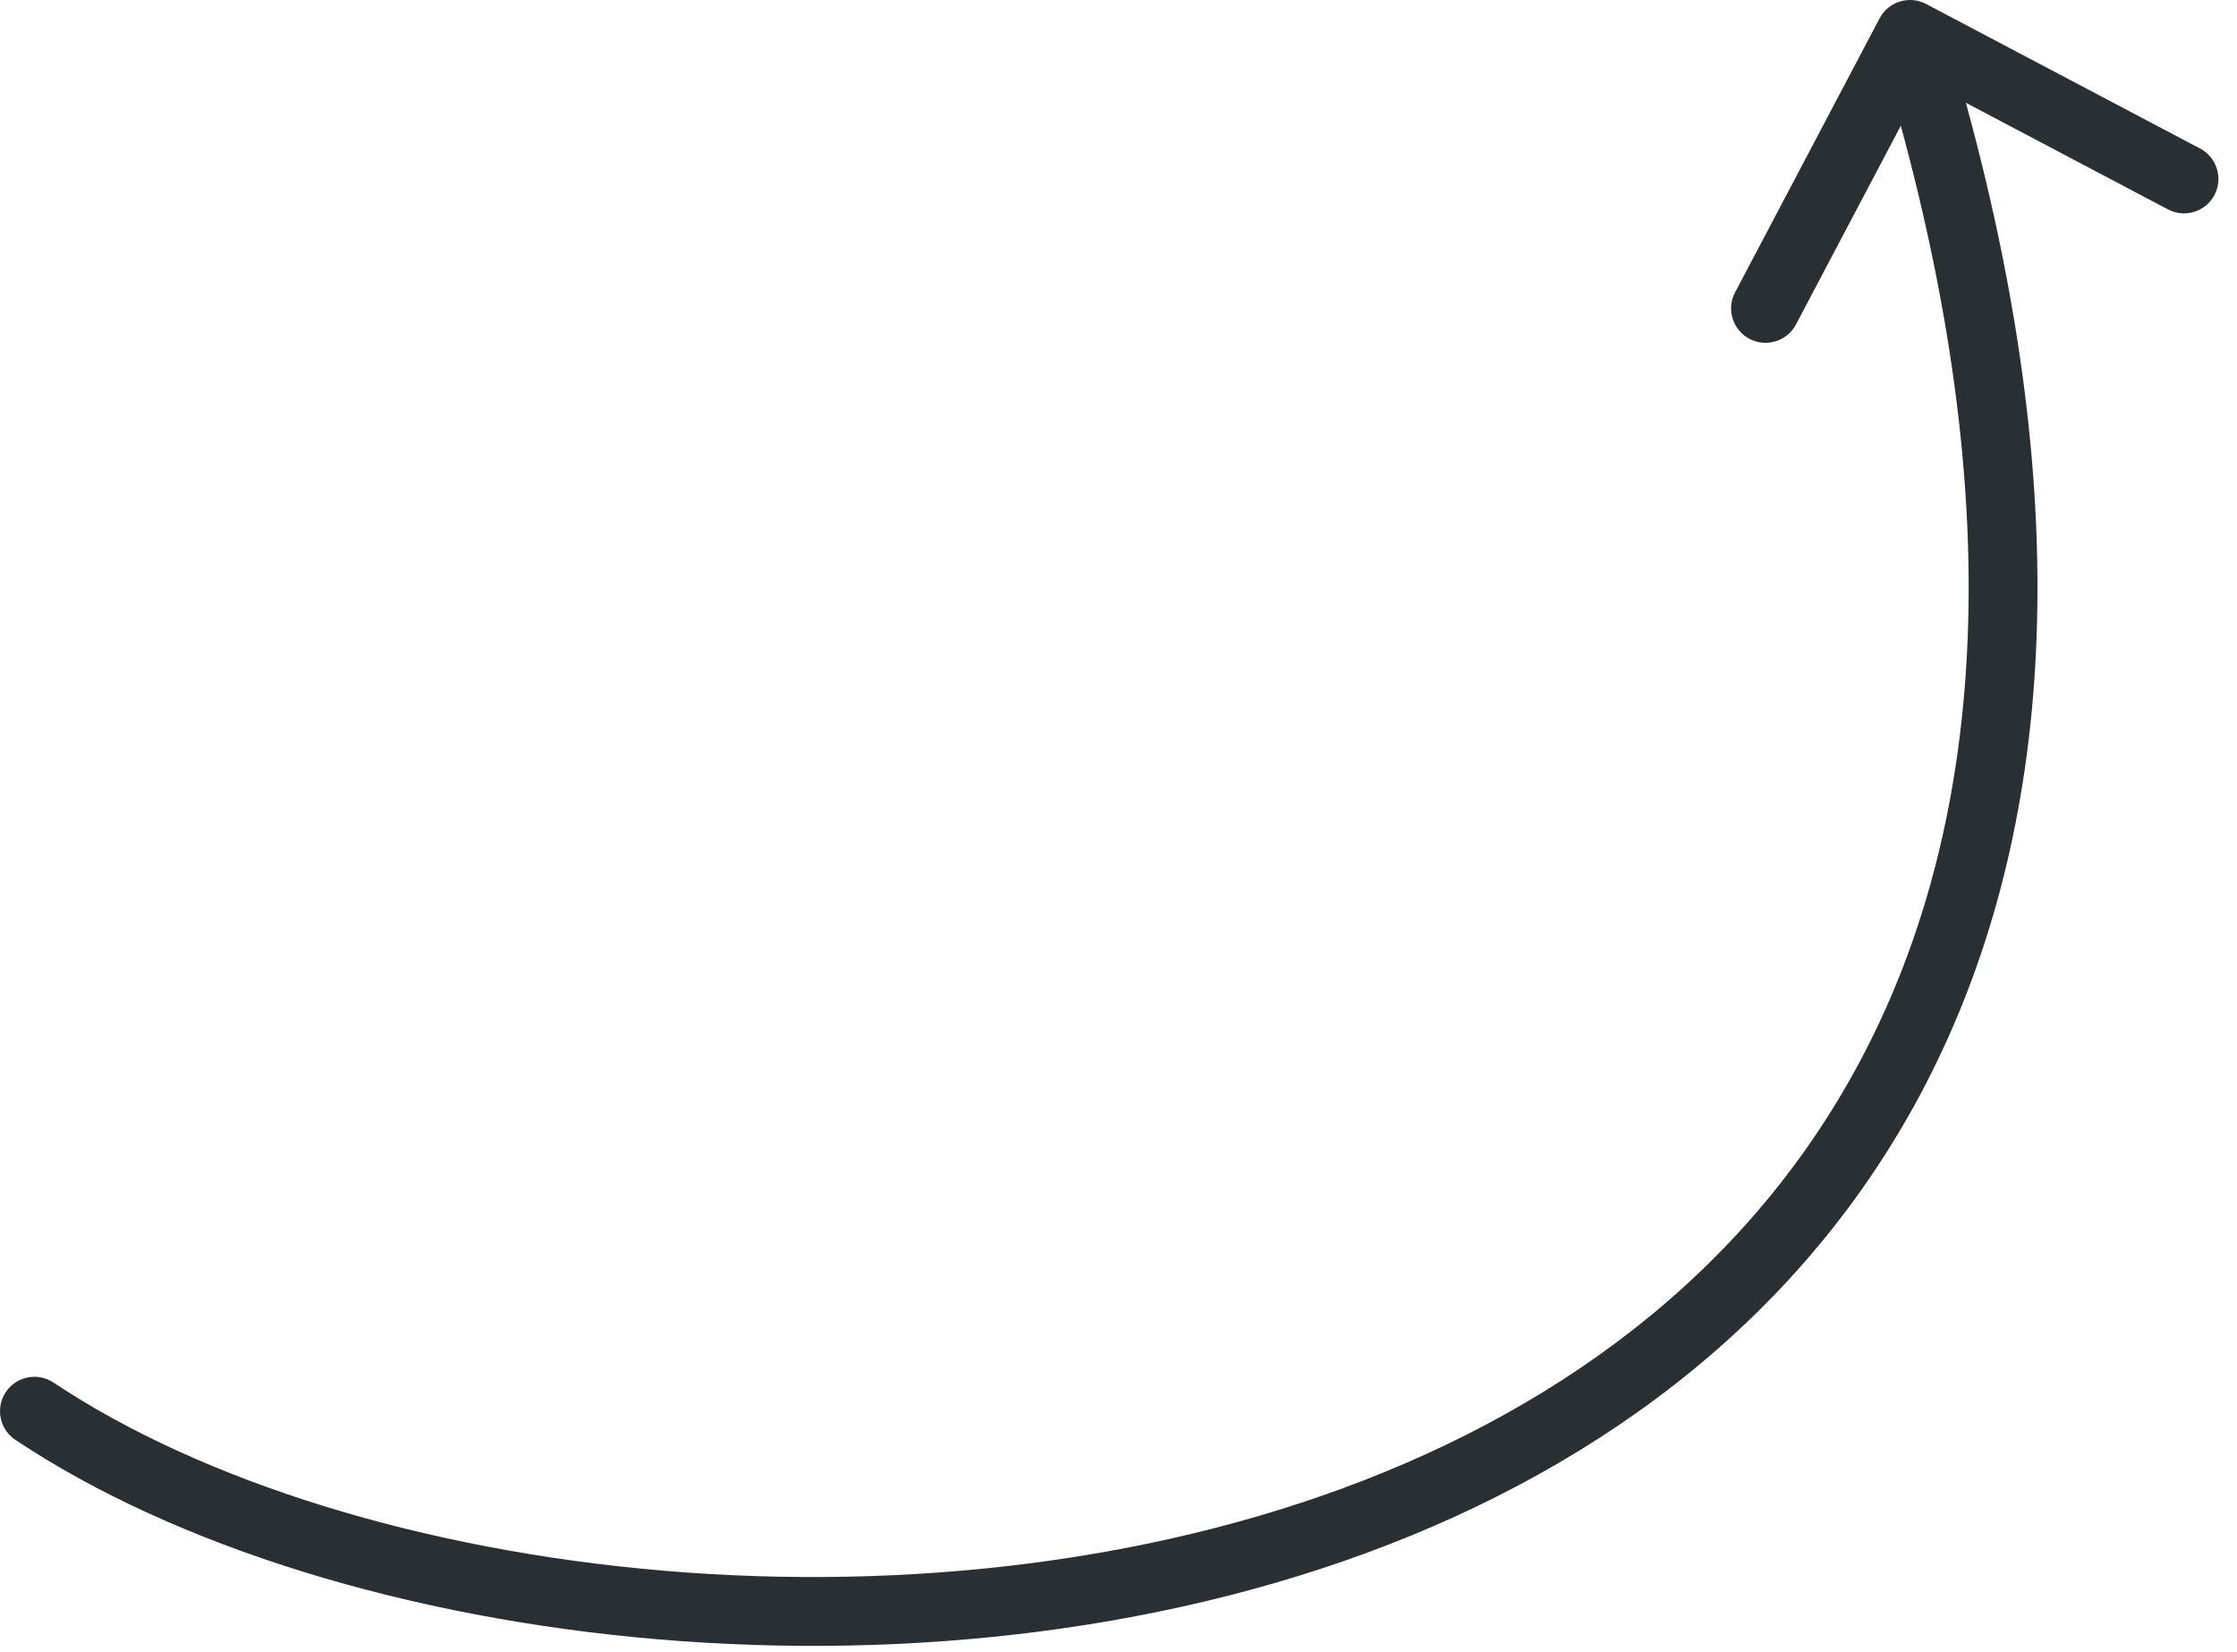 <?xml version="1.0" encoding="UTF-8"?> <svg xmlns="http://www.w3.org/2000/svg" width="65" height="48" viewBox="0 0 65 48" fill="none"><path d="M1.555 40.168C1.095 39.862 0.474 39.986 0.168 40.445C-0.138 40.905 -0.014 41.526 0.445 41.832L1.555 40.168ZM55.967 0.116C55.478 -0.142 54.873 0.045 54.615 0.533L50.416 8.494C50.158 8.982 50.346 9.587 50.834 9.845C51.322 10.102 51.927 9.915 52.185 9.427L55.918 2.351L62.994 6.084C63.482 6.342 64.087 6.155 64.345 5.666C64.602 5.178 64.415 4.573 63.927 4.315L55.967 0.116ZM1 41L0.445 41.832C5.125 44.952 11.895 47.018 19.135 47.629C26.384 48.241 34.205 47.403 41.005 44.613C47.816 41.817 53.637 37.045 56.762 29.794C59.883 22.552 60.252 12.982 56.455 0.705L55.5 1L54.545 1.295C58.248 13.268 57.804 22.323 54.925 29.003C52.05 35.674 46.684 40.12 40.245 42.762C33.795 45.409 26.303 46.227 19.303 45.636C12.292 45.044 5.875 43.048 1.555 40.168L1 41Z" fill="#2A2F34"></path></svg> 